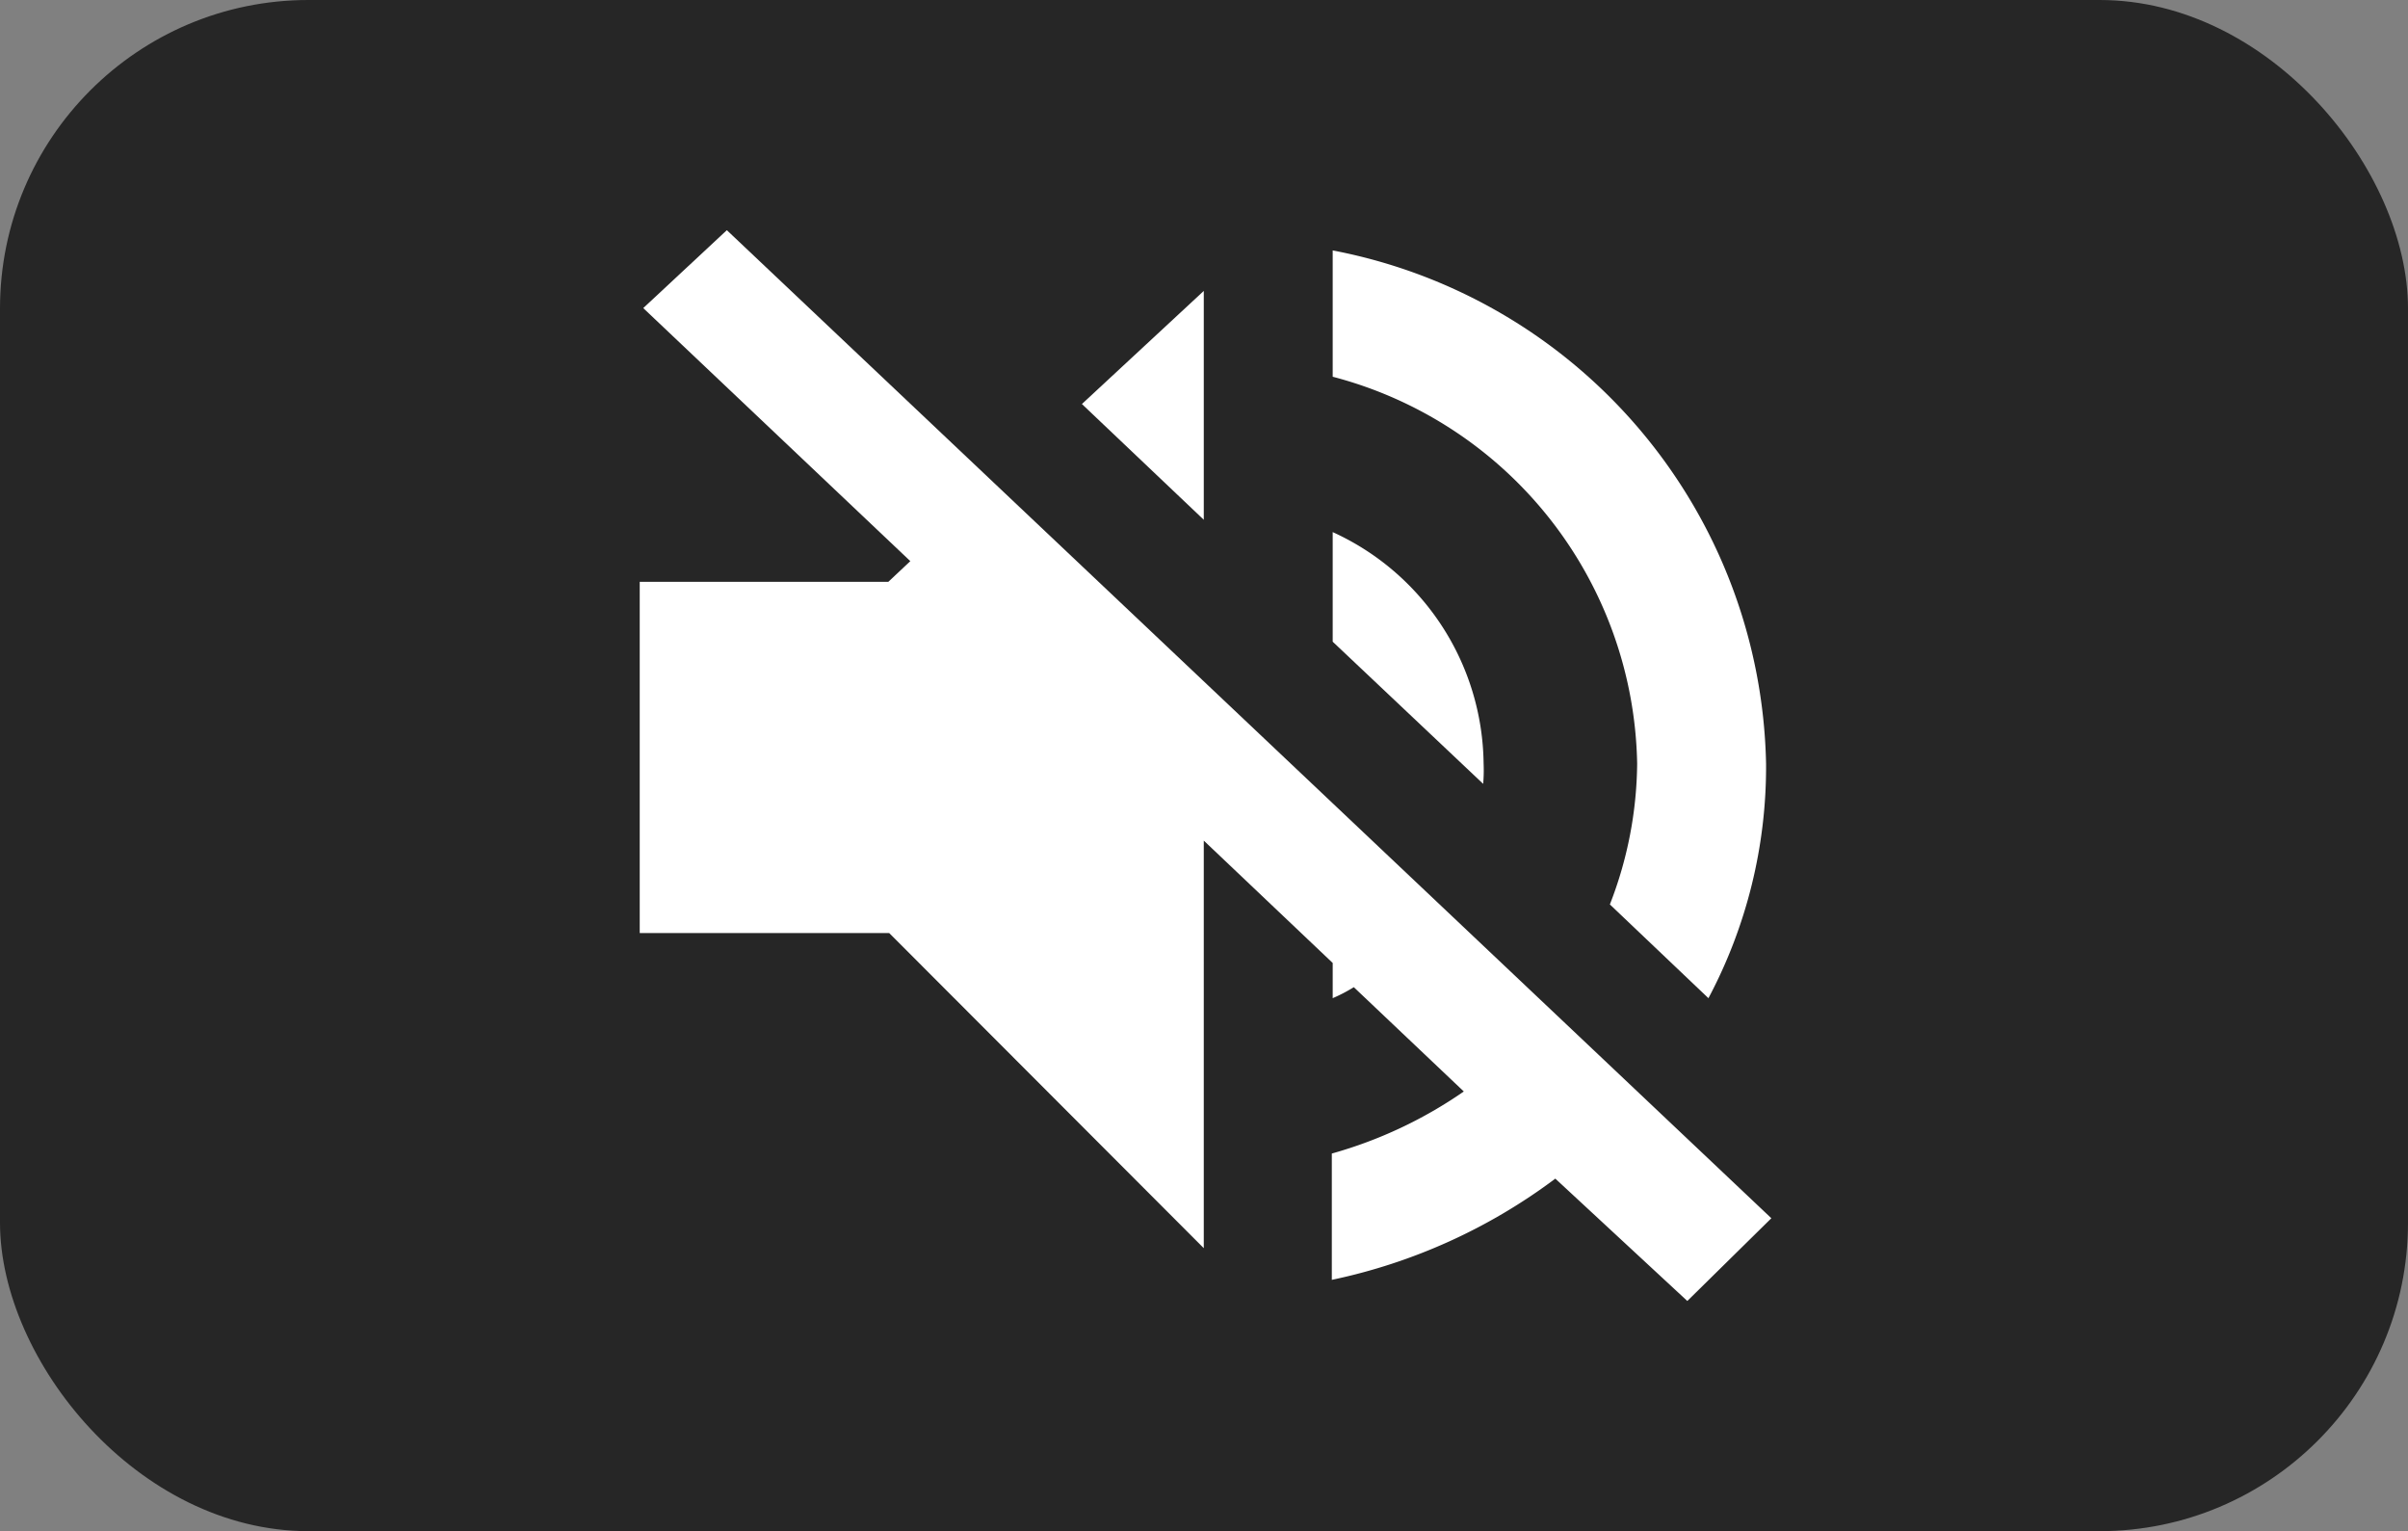 <svg id="Layer_1" data-name="Layer 1" xmlns="http://www.w3.org/2000/svg" width="54.73" height="34.79" viewBox="0 0 54.73 34.79">
  <rect x="0" y="0" width="54.73" height="34.79" fill="#808080" stroke="none"/>
  <defs>
    <style>
      .cls-1 {
        opacity: 0.7;
      }

      .cls-2 {
        fill: #fff;
      }
    </style>
  </defs>
  <title>muted</title>
  <rect class="cls-1" width="54.73" height="34.79" rx="7.01"/>
  <g>
    <polygon class="cls-2" points="27.36 6.61 24.59 9.18 27.36 11.81 27.36 6.61"/>
    <path class="cls-2" d="M33.72,17.35a5.85,5.85,0,0,0-3.43-5.26v2.49l3.42,3.23A3.53,3.53,0,0,0,33.72,17.35Z"/>
    <path class="cls-2" d="M37.21,17.35a9,9,0,0,1-.62,3.2l2.24,2.13a11.2,11.2,0,0,0,1.31-5.32A12.12,12.12,0,0,0,30.29,5.69V8.56A9.26,9.26,0,0,1,37.21,17.35Z"/>
    <path class="cls-2" d="M16.52,5.23,14.62,7l6.07,5.75-.5.47H14.54V21.2h5.67l7.15,7.16V19.1l2.93,2.78v.8a3.62,3.62,0,0,0,.48-.25l2.5,2.37a10,10,0,0,1-3,1.41v2.87a12.88,12.88,0,0,0,5.08-2.3l3,2.78,1.91-1.88Z"/>
  </g>
</svg>
